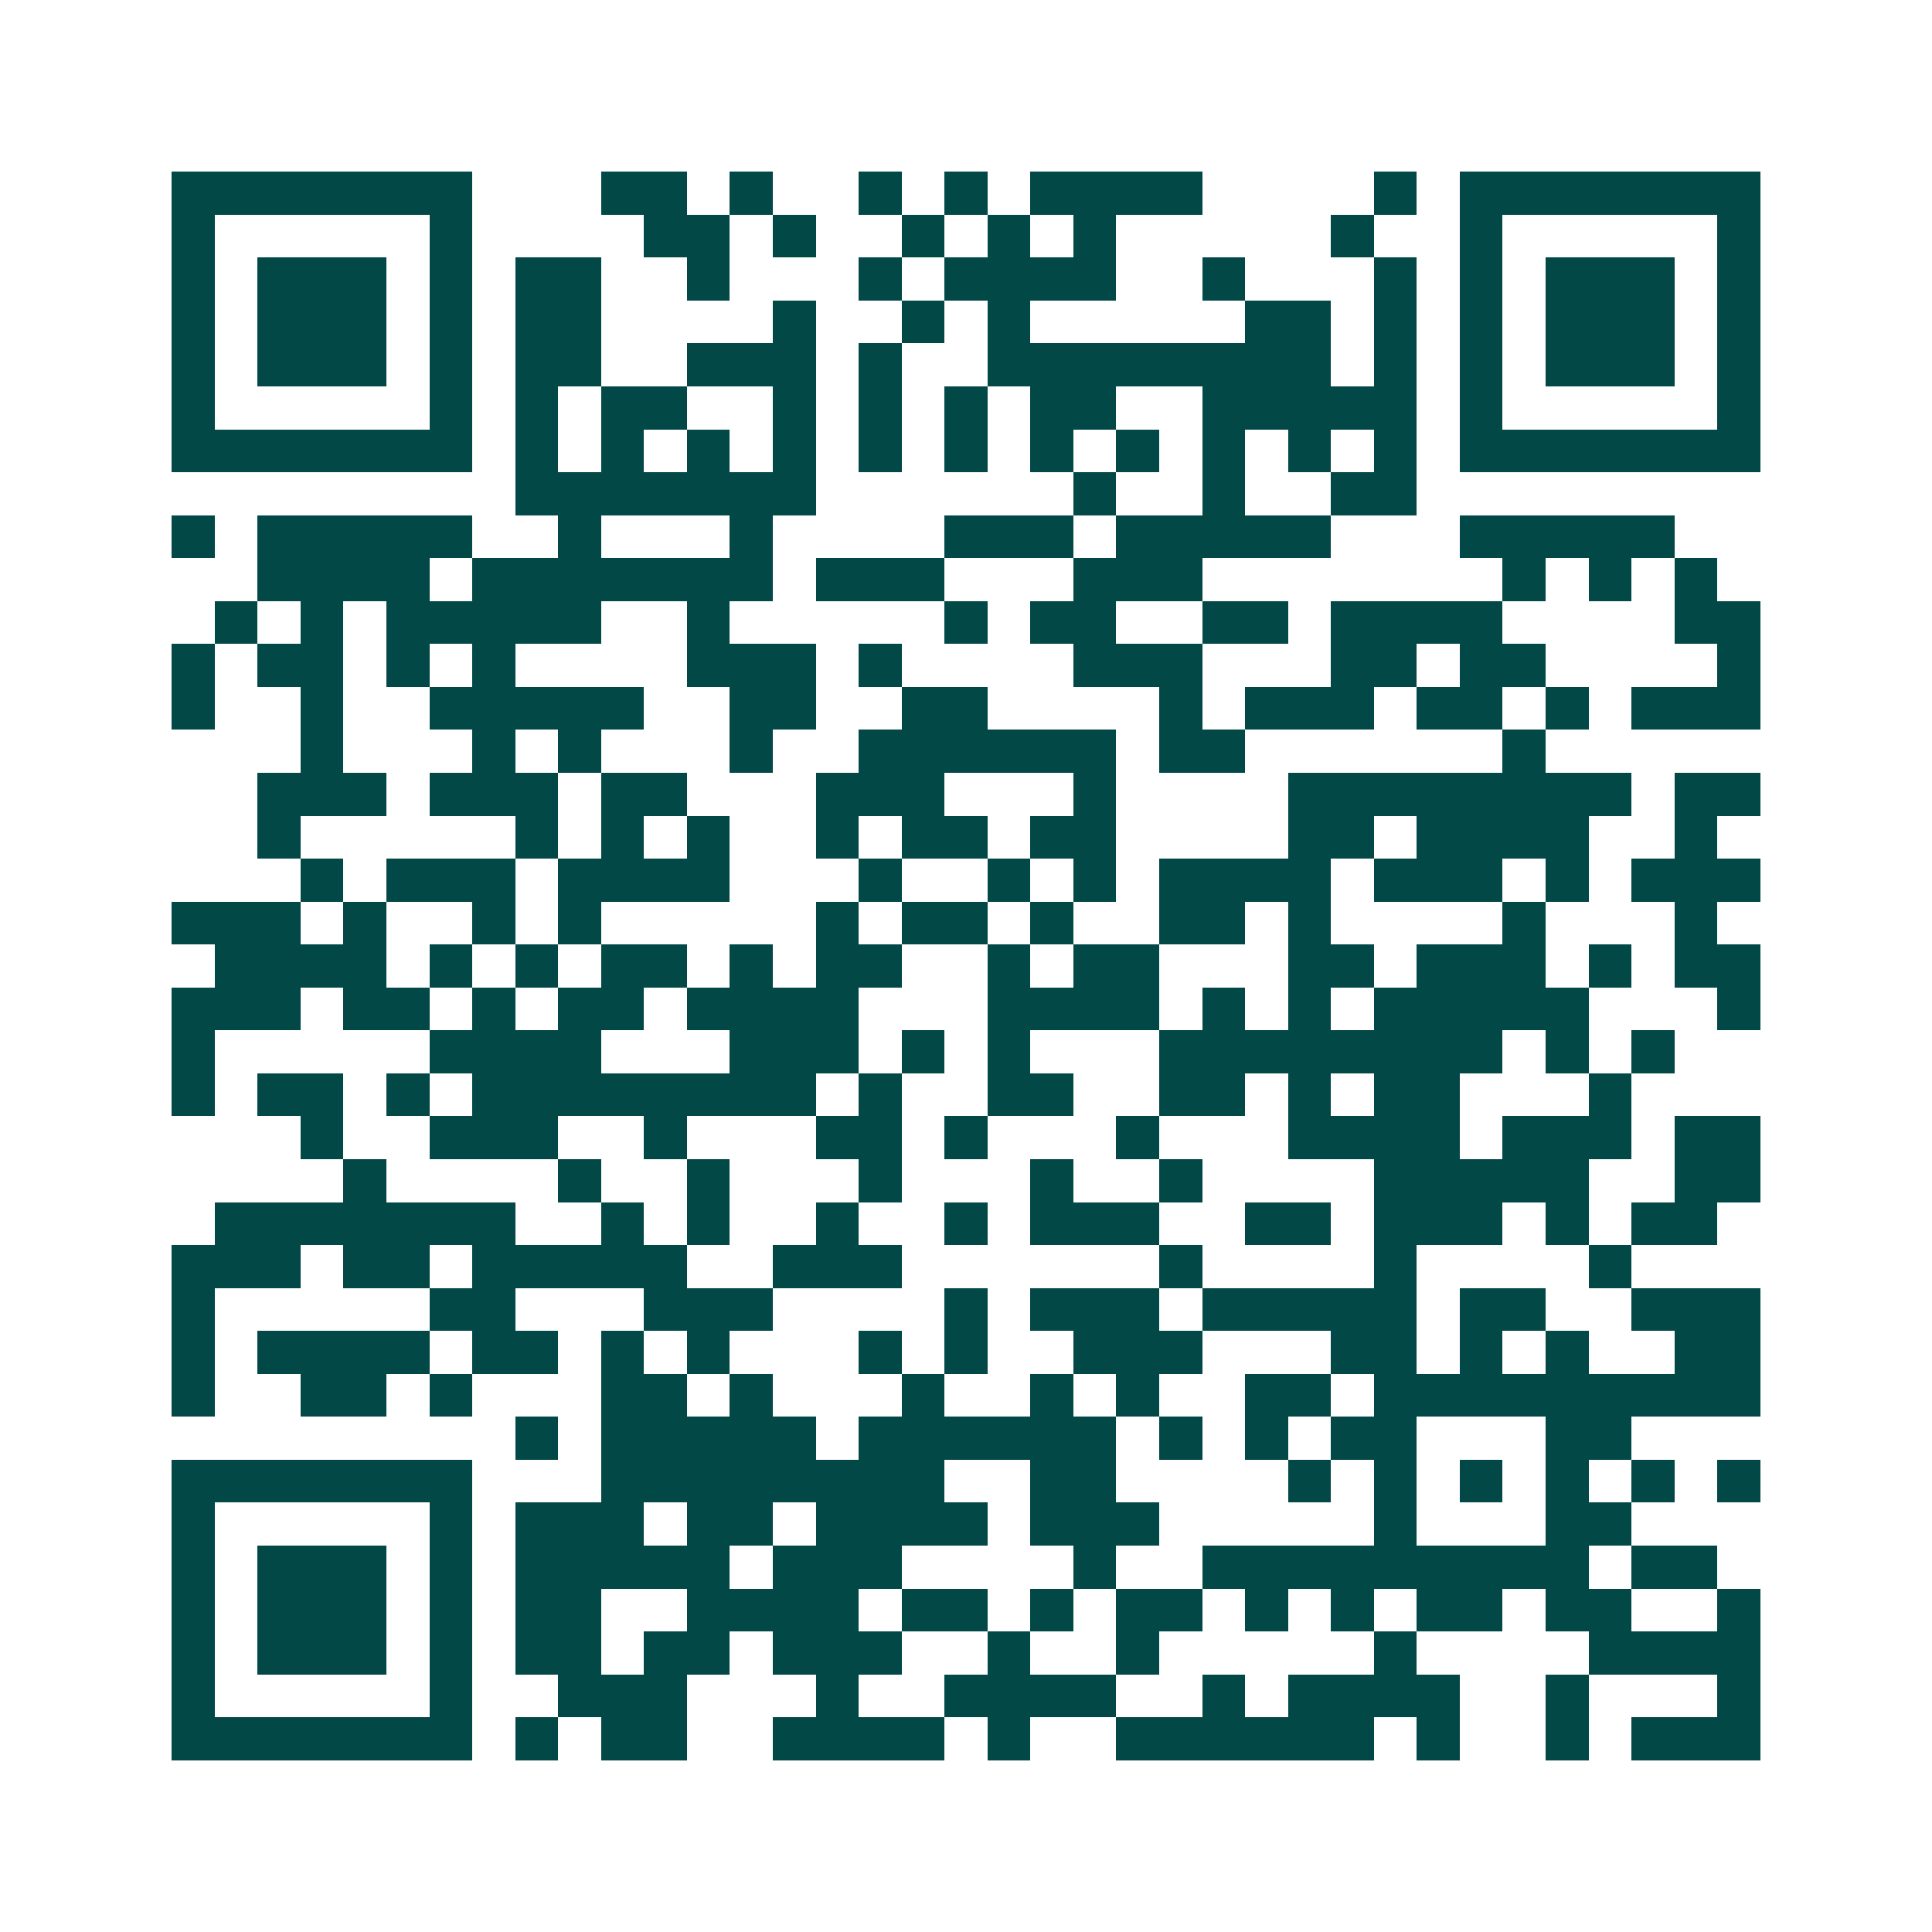 <svg xmlns="http://www.w3.org/2000/svg" width="200" height="200" viewBox="0 0 45 45" shape-rendering="crispEdges"><path fill="#ffffff" d="M0 0h45v45H0z"/><path stroke="#014847" d="M4 4.5h7m3 0h2m1 0h1m2 0h1m1 0h1m1 0h4m4 0h1m1 0h7M4 5.5h1m5 0h1m4 0h2m1 0h1m2 0h1m1 0h1m1 0h1m5 0h1m2 0h1m5 0h1M4 6.5h1m1 0h3m1 0h1m1 0h2m2 0h1m3 0h1m1 0h4m2 0h1m3 0h1m1 0h1m1 0h3m1 0h1M4 7.5h1m1 0h3m1 0h1m1 0h2m4 0h1m2 0h1m1 0h1m5 0h2m1 0h1m1 0h1m1 0h3m1 0h1M4 8.5h1m1 0h3m1 0h1m1 0h2m2 0h3m1 0h1m2 0h8m1 0h1m1 0h1m1 0h3m1 0h1M4 9.5h1m5 0h1m1 0h1m1 0h2m2 0h1m1 0h1m1 0h1m1 0h2m2 0h5m1 0h1m5 0h1M4 10.5h7m1 0h1m1 0h1m1 0h1m1 0h1m1 0h1m1 0h1m1 0h1m1 0h1m1 0h1m1 0h1m1 0h1m1 0h7M12 11.5h7m6 0h1m2 0h1m2 0h2M4 12.5h1m1 0h5m2 0h1m3 0h1m4 0h3m1 0h5m3 0h5M6 13.5h4m1 0h7m1 0h3m3 0h3m7 0h1m1 0h1m1 0h1M5 14.5h1m1 0h1m1 0h5m2 0h1m5 0h1m1 0h2m2 0h2m1 0h4m4 0h2M4 15.5h1m1 0h2m1 0h1m1 0h1m4 0h3m1 0h1m4 0h3m3 0h2m1 0h2m4 0h1M4 16.5h1m2 0h1m2 0h5m2 0h2m2 0h2m4 0h1m1 0h3m1 0h2m1 0h1m1 0h3M7 17.5h1m3 0h1m1 0h1m3 0h1m2 0h6m1 0h2m6 0h1M6 18.5h3m1 0h3m1 0h2m3 0h3m3 0h1m4 0h8m1 0h2M6 19.5h1m5 0h1m1 0h1m1 0h1m2 0h1m1 0h2m1 0h2m4 0h2m1 0h4m2 0h1M7 20.5h1m1 0h3m1 0h4m3 0h1m2 0h1m1 0h1m1 0h4m1 0h3m1 0h1m1 0h3M4 21.5h3m1 0h1m2 0h1m1 0h1m5 0h1m1 0h2m1 0h1m2 0h2m1 0h1m4 0h1m3 0h1M5 22.5h4m1 0h1m1 0h1m1 0h2m1 0h1m1 0h2m2 0h1m1 0h2m3 0h2m1 0h3m1 0h1m1 0h2M4 23.5h3m1 0h2m1 0h1m1 0h2m1 0h4m3 0h4m1 0h1m1 0h1m1 0h5m3 0h1M4 24.5h1m5 0h4m3 0h3m1 0h1m1 0h1m3 0h8m1 0h1m1 0h1M4 25.5h1m1 0h2m1 0h1m1 0h8m1 0h1m2 0h2m2 0h2m1 0h1m1 0h2m3 0h1M7 26.5h1m2 0h3m2 0h1m3 0h2m1 0h1m3 0h1m3 0h4m1 0h3m1 0h2M8 27.5h1m4 0h1m2 0h1m3 0h1m3 0h1m2 0h1m4 0h5m2 0h2M5 28.5h7m2 0h1m1 0h1m2 0h1m2 0h1m1 0h3m2 0h2m1 0h3m1 0h1m1 0h2M4 29.5h3m1 0h2m1 0h5m2 0h3m6 0h1m4 0h1m4 0h1M4 30.5h1m5 0h2m3 0h3m4 0h1m1 0h3m1 0h5m1 0h2m2 0h3M4 31.5h1m1 0h4m1 0h2m1 0h1m1 0h1m3 0h1m1 0h1m2 0h3m3 0h2m1 0h1m1 0h1m2 0h2M4 32.5h1m2 0h2m1 0h1m3 0h2m1 0h1m3 0h1m2 0h1m1 0h1m2 0h2m1 0h9M12 33.5h1m1 0h5m1 0h6m1 0h1m1 0h1m1 0h2m3 0h2M4 34.5h7m3 0h8m2 0h2m4 0h1m1 0h1m1 0h1m1 0h1m1 0h1m1 0h1M4 35.5h1m5 0h1m1 0h3m1 0h2m1 0h4m1 0h3m5 0h1m3 0h2M4 36.5h1m1 0h3m1 0h1m1 0h5m1 0h3m4 0h1m2 0h9m1 0h2M4 37.5h1m1 0h3m1 0h1m1 0h2m2 0h4m1 0h2m1 0h1m1 0h2m1 0h1m1 0h1m1 0h2m1 0h2m2 0h1M4 38.5h1m1 0h3m1 0h1m1 0h2m1 0h2m1 0h3m2 0h1m2 0h1m5 0h1m4 0h4M4 39.5h1m5 0h1m2 0h3m3 0h1m2 0h4m2 0h1m1 0h4m2 0h1m3 0h1M4 40.5h7m1 0h1m1 0h2m2 0h4m1 0h1m2 0h6m1 0h1m2 0h1m1 0h3"/></svg>
